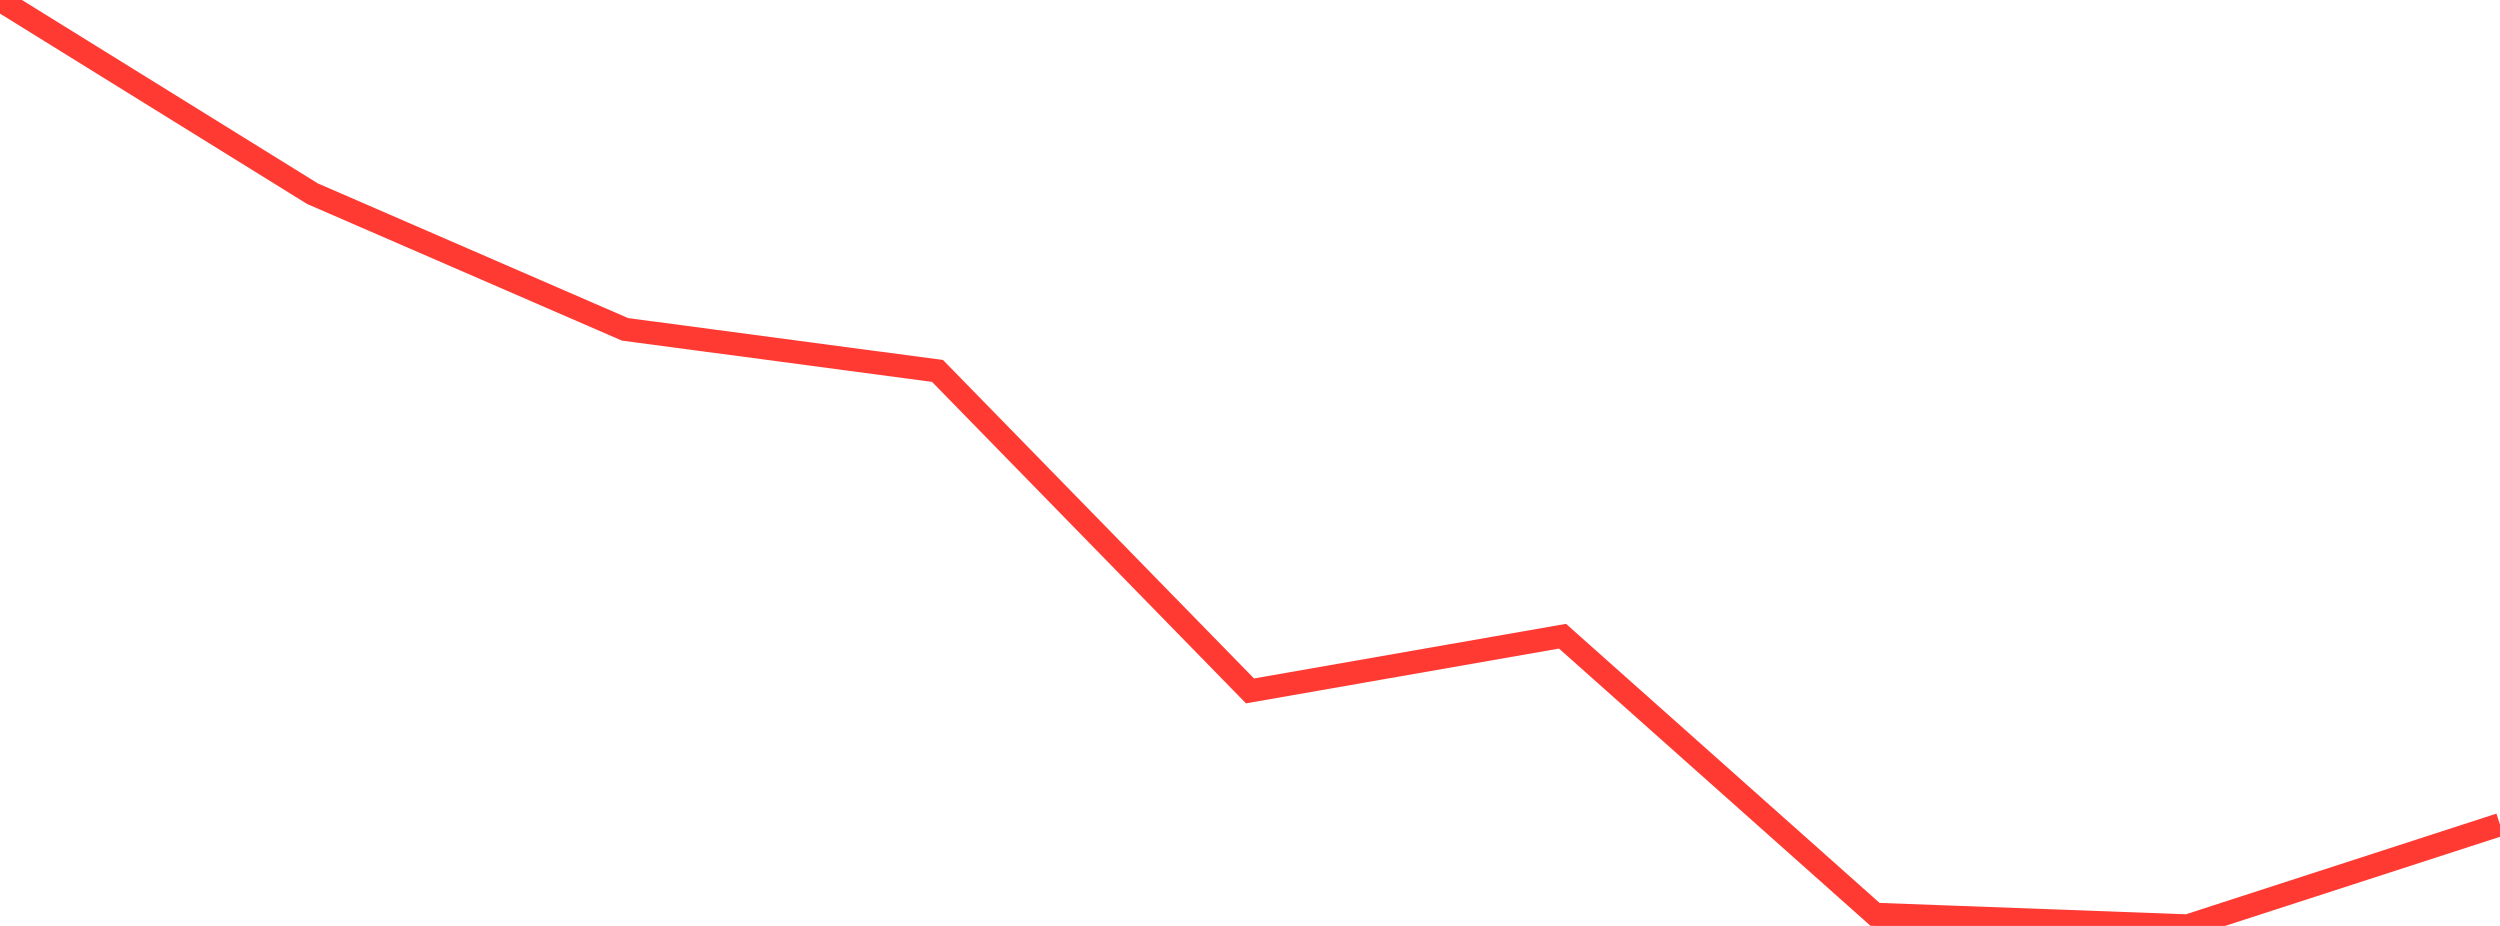 <?xml version="1.0" standalone="no"?>
<!DOCTYPE svg PUBLIC "-//W3C//DTD SVG 1.1//EN" "http://www.w3.org/Graphics/SVG/1.1/DTD/svg11.dtd">

<svg width="135" height="50" viewBox="0 0 135 50" preserveAspectRatio="none" 
  xmlns="http://www.w3.org/2000/svg"
  xmlns:xlink="http://www.w3.org/1999/xlink">


<polyline points="0.0, 0.0 16.875, 10.46 33.75, 17.785 50.625, 20.03 67.5, 37.309 84.375, 34.355 101.25, 49.374 118.125, 50.0 135.0, 44.53" fill="none" stroke="#ff3a33" stroke-width="1.25"/>

</svg>